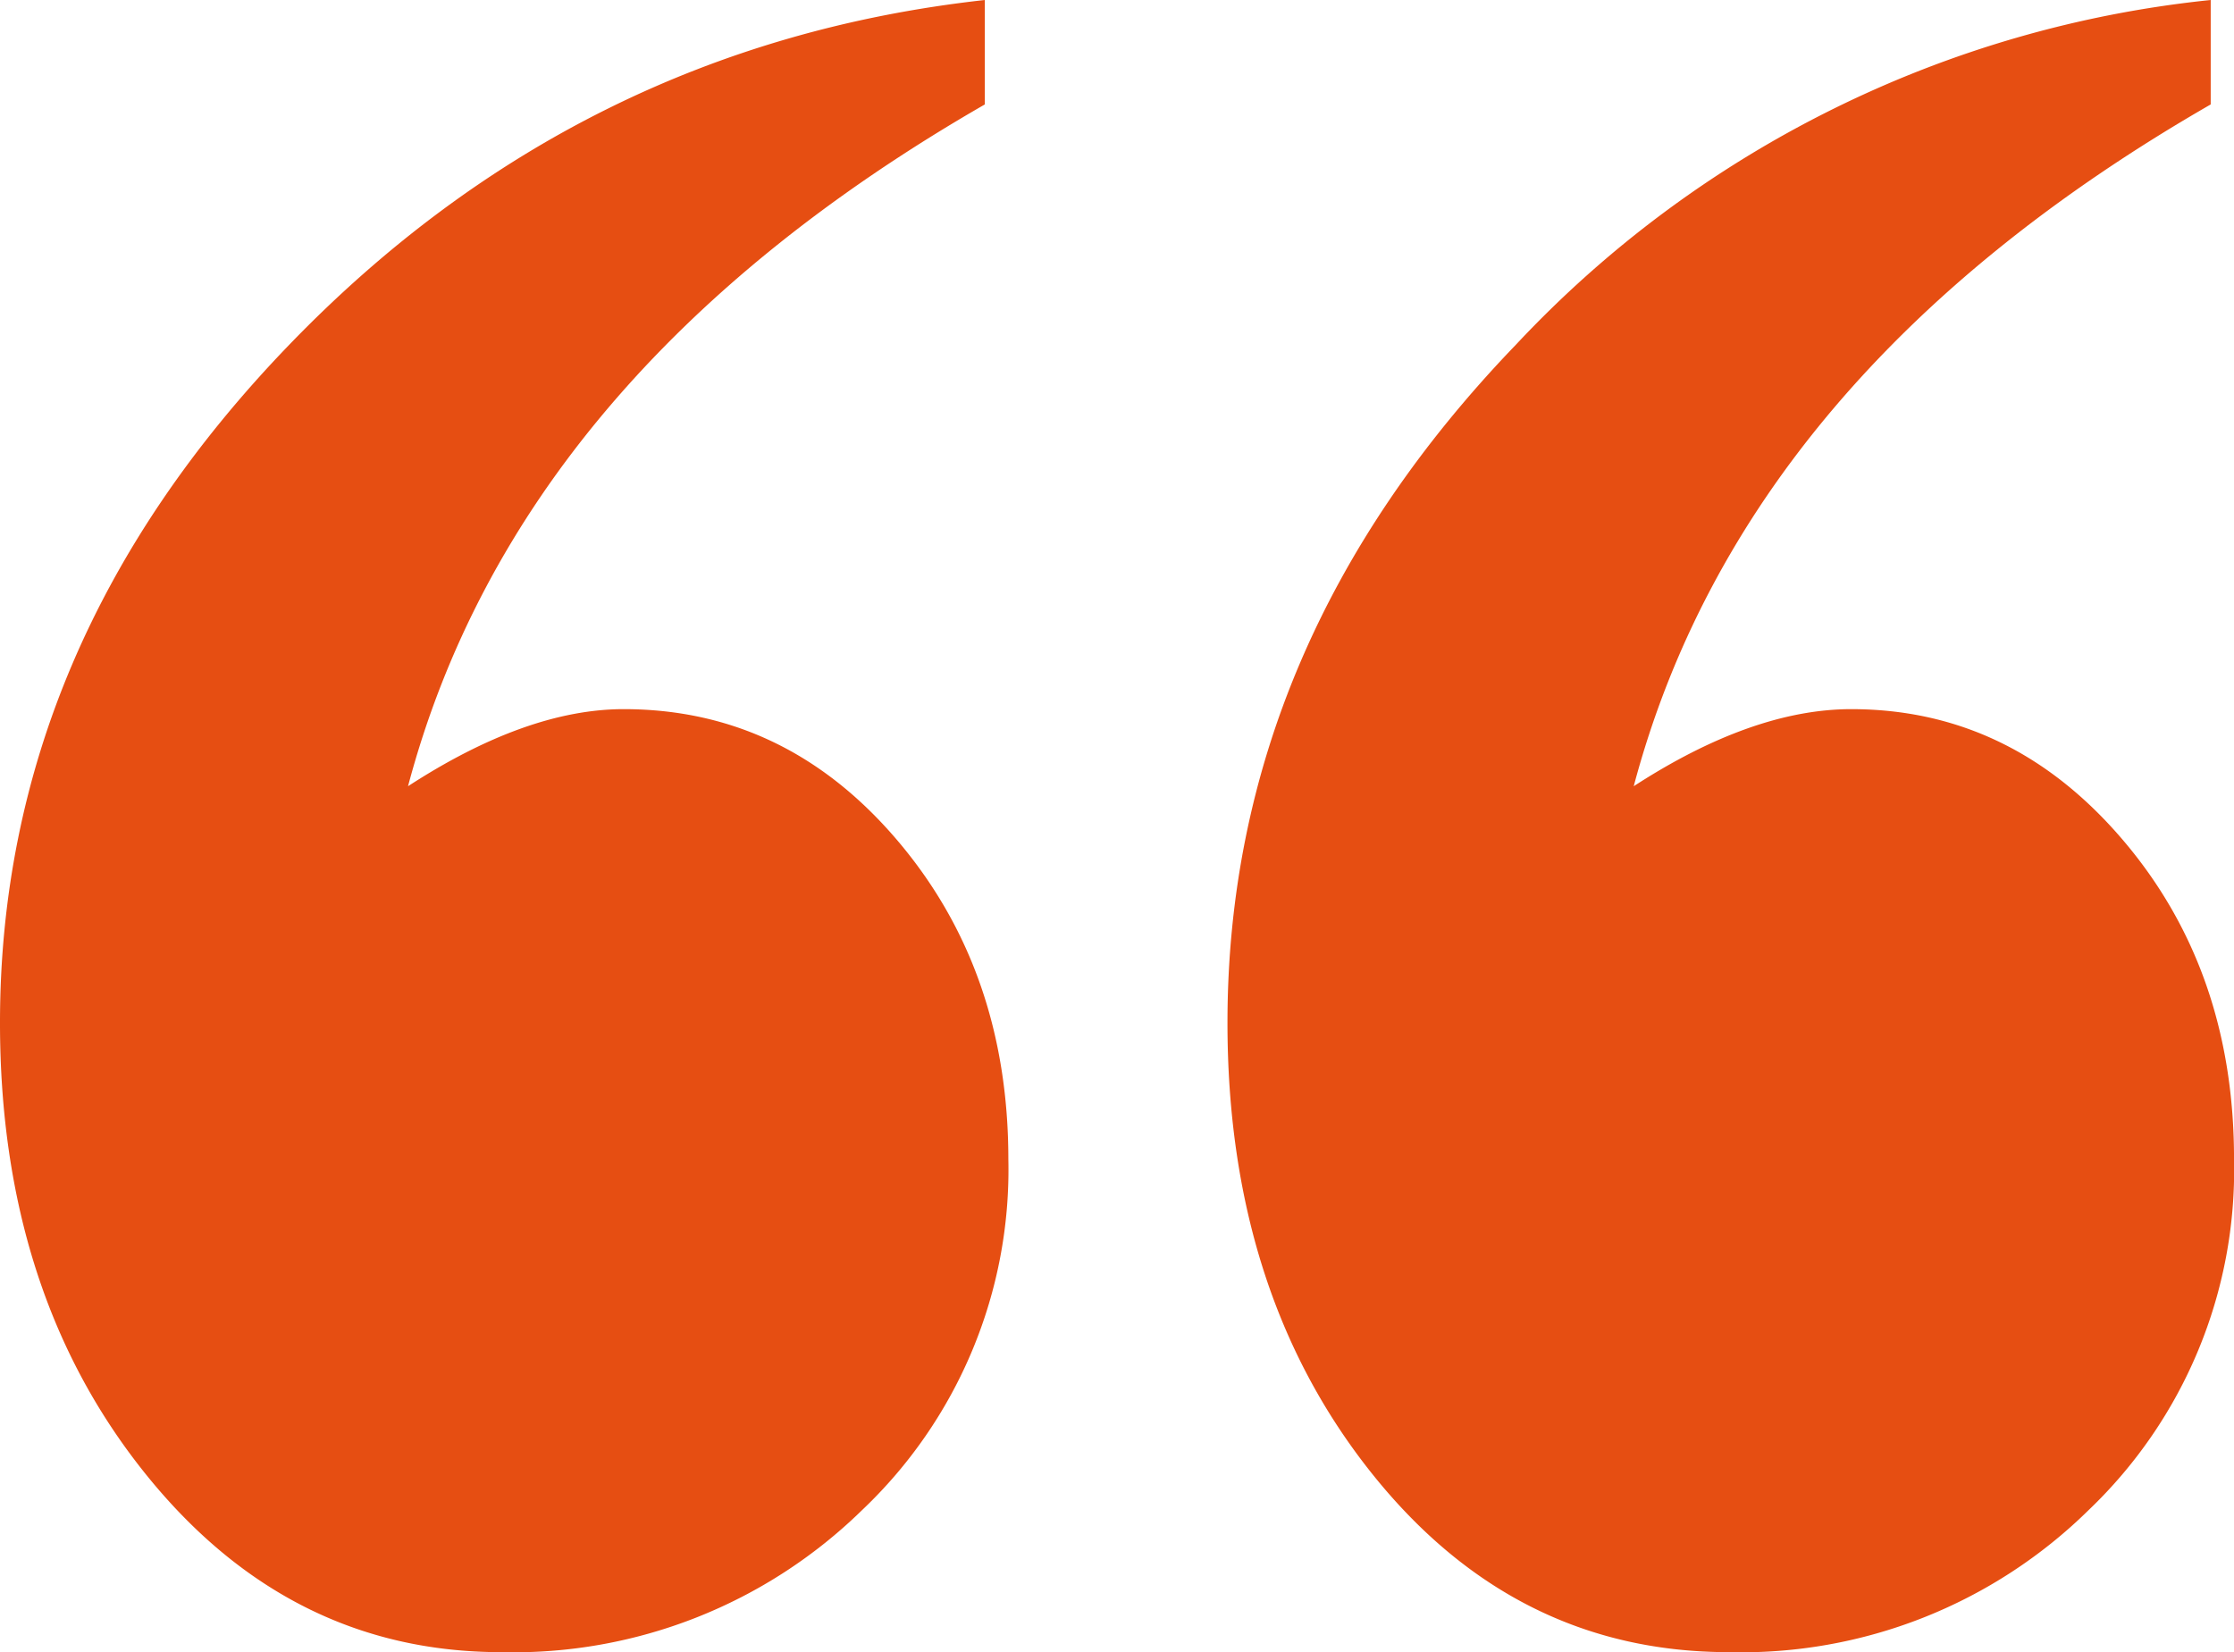 <?xml version="1.0" encoding="UTF-8"?>
<svg xmlns="http://www.w3.org/2000/svg" width="141.441" height="104.62" viewBox="0 0 141.441 104.62">
  <path id="Guillemets" d="M62.352,0V6.613Q32.771,23.64,25.833,49.786q7.5-4.875,13.649-4.881,10.241,0,17.3,8.274t7.06,20.238a29.7,29.7,0,0,1-9.274,22.22A31.569,31.569,0,0,1,31.75,104.62q-13.545,0-22.649-11.429T0,64.762Q0,40.8,18.322,21.822T62.352,0m77.614,0V6.613q-29.589,17.027-36.53,43.173,7.509-4.875,13.768-4.881,10.134,0,17.191,8.274t7.048,20.238a29.764,29.764,0,0,1-9.22,22.22,31.353,31.353,0,0,1-22.756,8.982q-13.643,0-22.7-11.429T77.715,64.762q0-23.964,18.268-42.941A70.046,70.046,0,0,1,139.965,0" fill="#e64e12"></path>
</svg>

